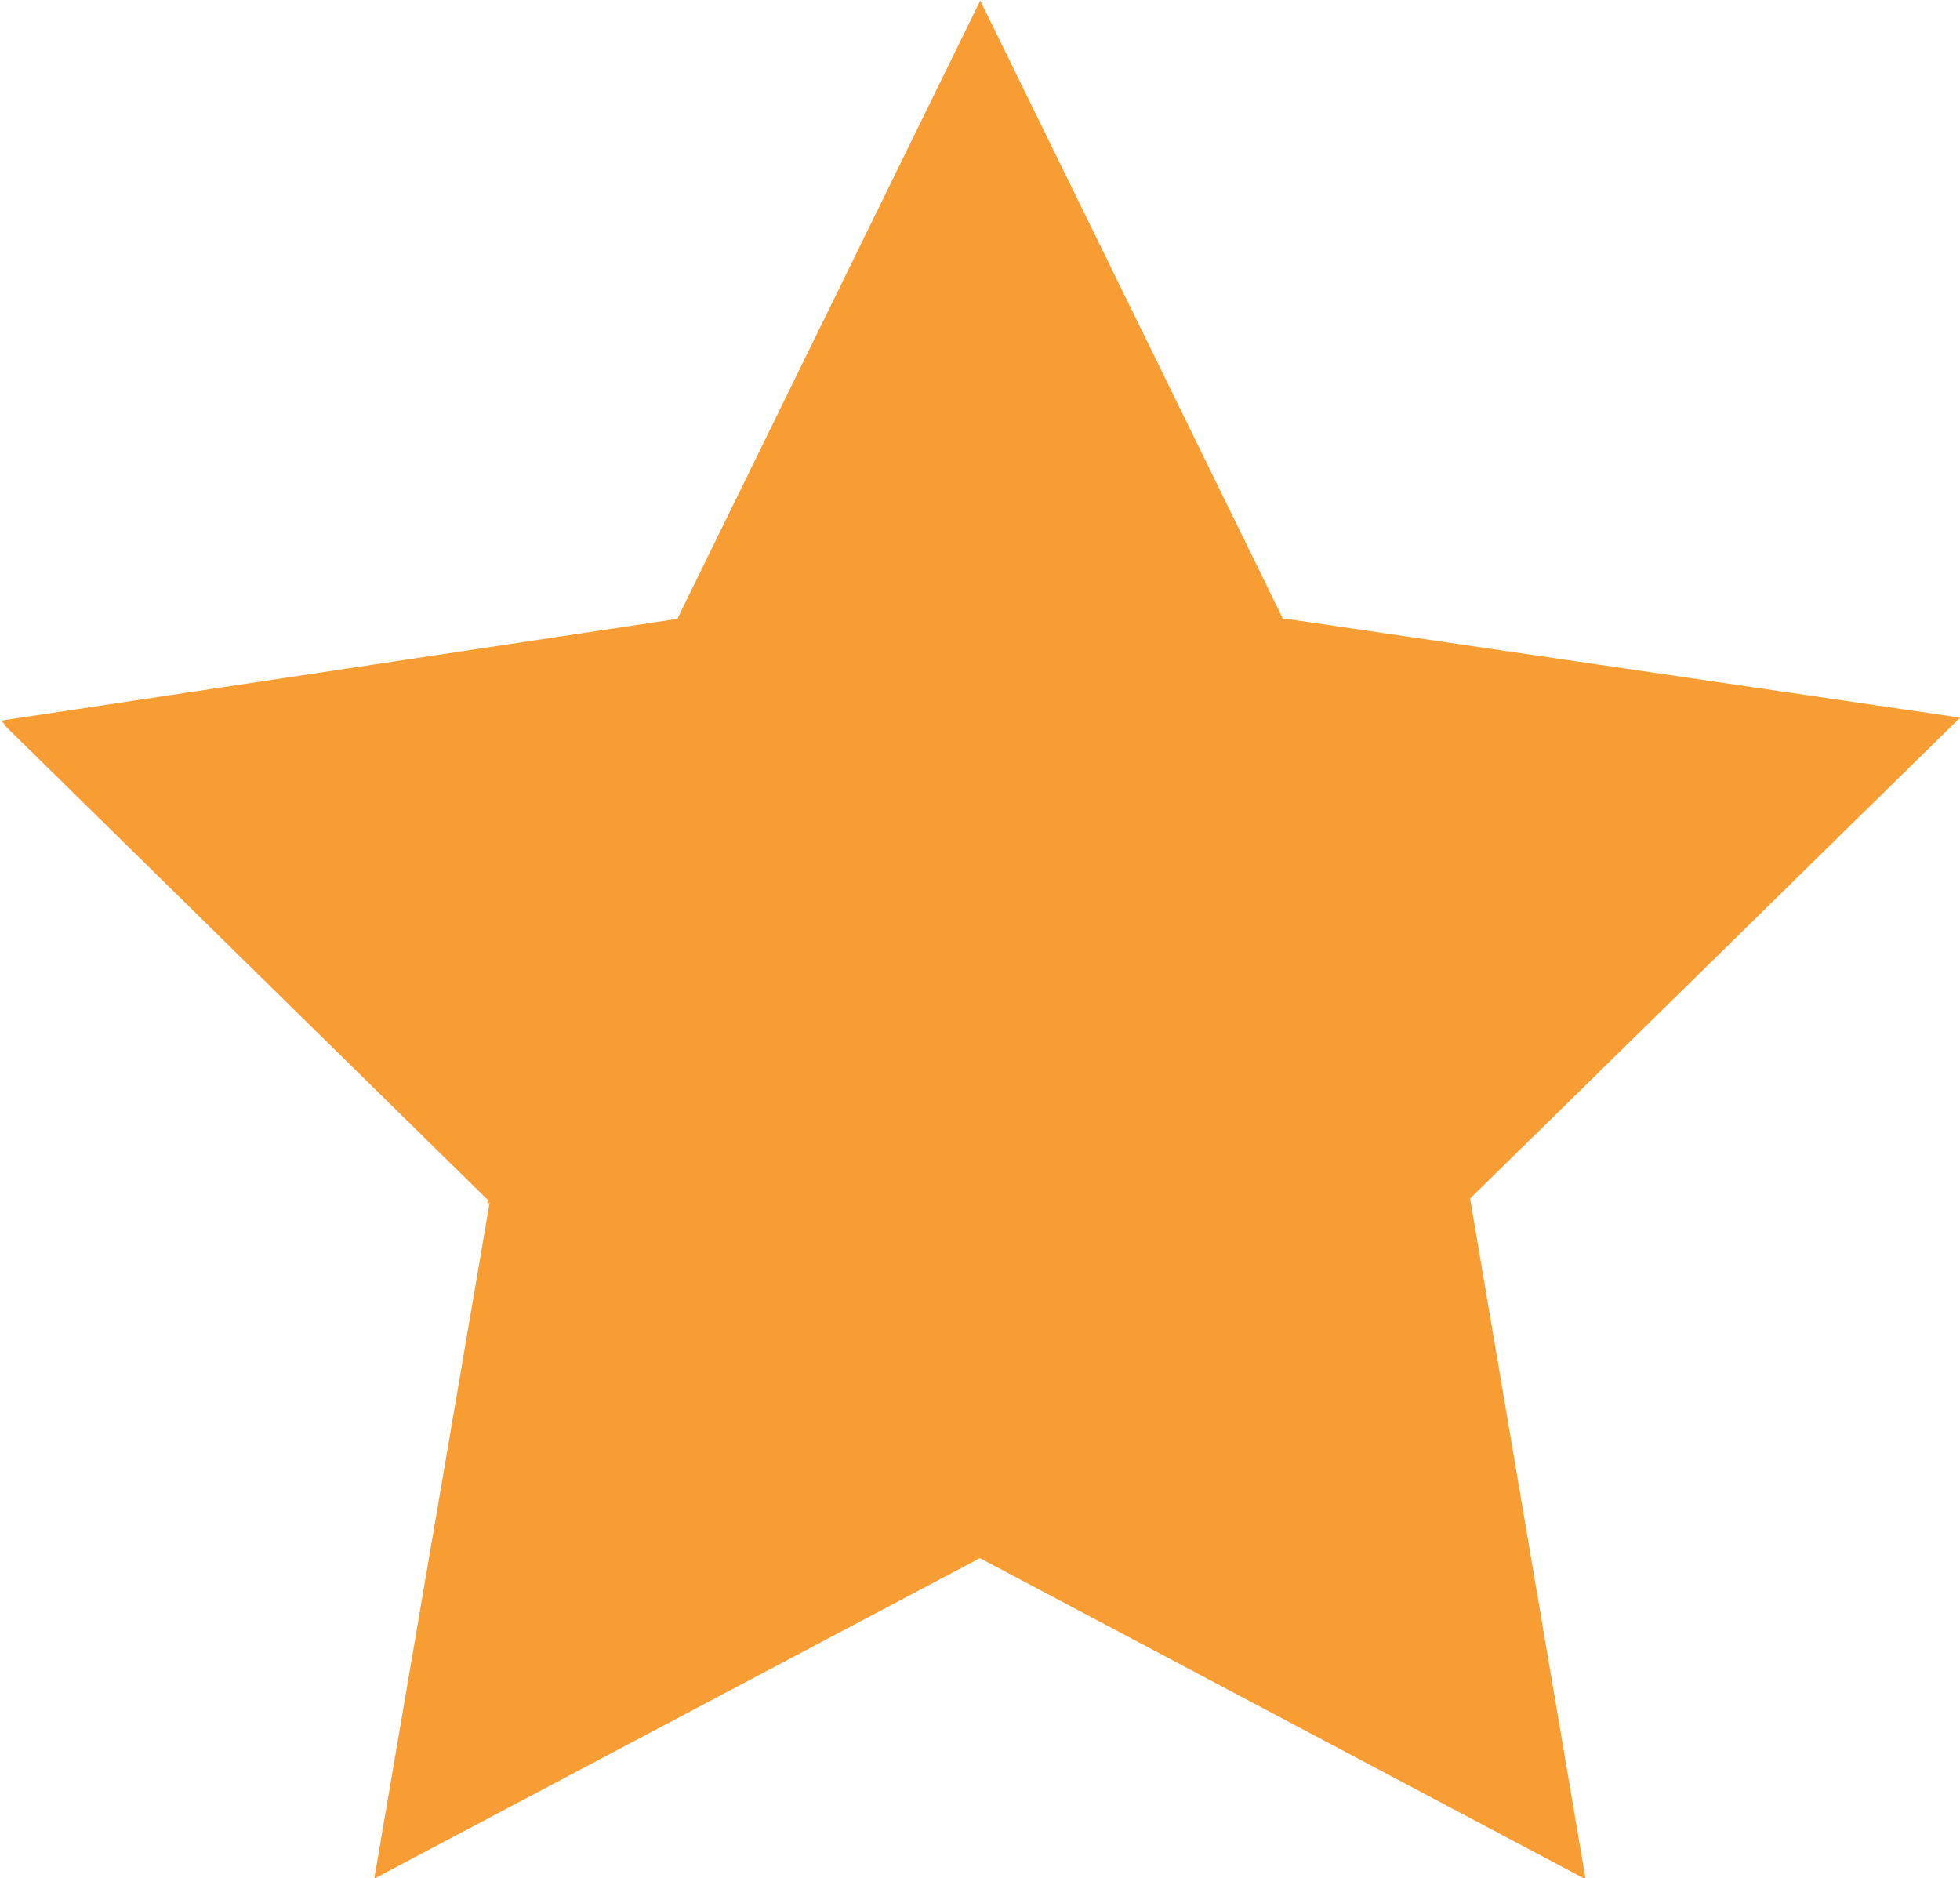 <?xml version="1.0" encoding="utf-8"?>
<!-- Generator: Adobe Illustrator 16.0.0, SVG Export Plug-In . SVG Version: 6.00 Build 0)  -->
<!DOCTYPE svg PUBLIC "-//W3C//DTD SVG 1.1//EN" "http://www.w3.org/Graphics/SVG/1.1/DTD/svg11.dtd">
<svg version="1.1" id="Layer_1" xmlns="http://www.w3.org/2000/svg" xmlns:xlink="http://www.w3.org/1999/xlink" x="0px" y="0px"
	 width="17px" height="16.289px" viewBox="0 0 17 16.289" enable-background="new 0 0 17 16.289" xml:space="preserve">
<path id="패스_100" fill="#F89D33" d="M4.247,10.427l-1,5.861h0.006l5.246-2.776l5.237,2.776h0.015l-1-5.893l0.017-0.018
	l4.231-4.152l-0.101-0.017l-5.752-0.843h-0.019L8.502,0.005L5.879,5.358l0,0v0.008l-5.87,0.883l0.034,0.035H0.034l4.2,4.125
	L4.227,10.44"/>
</svg>
